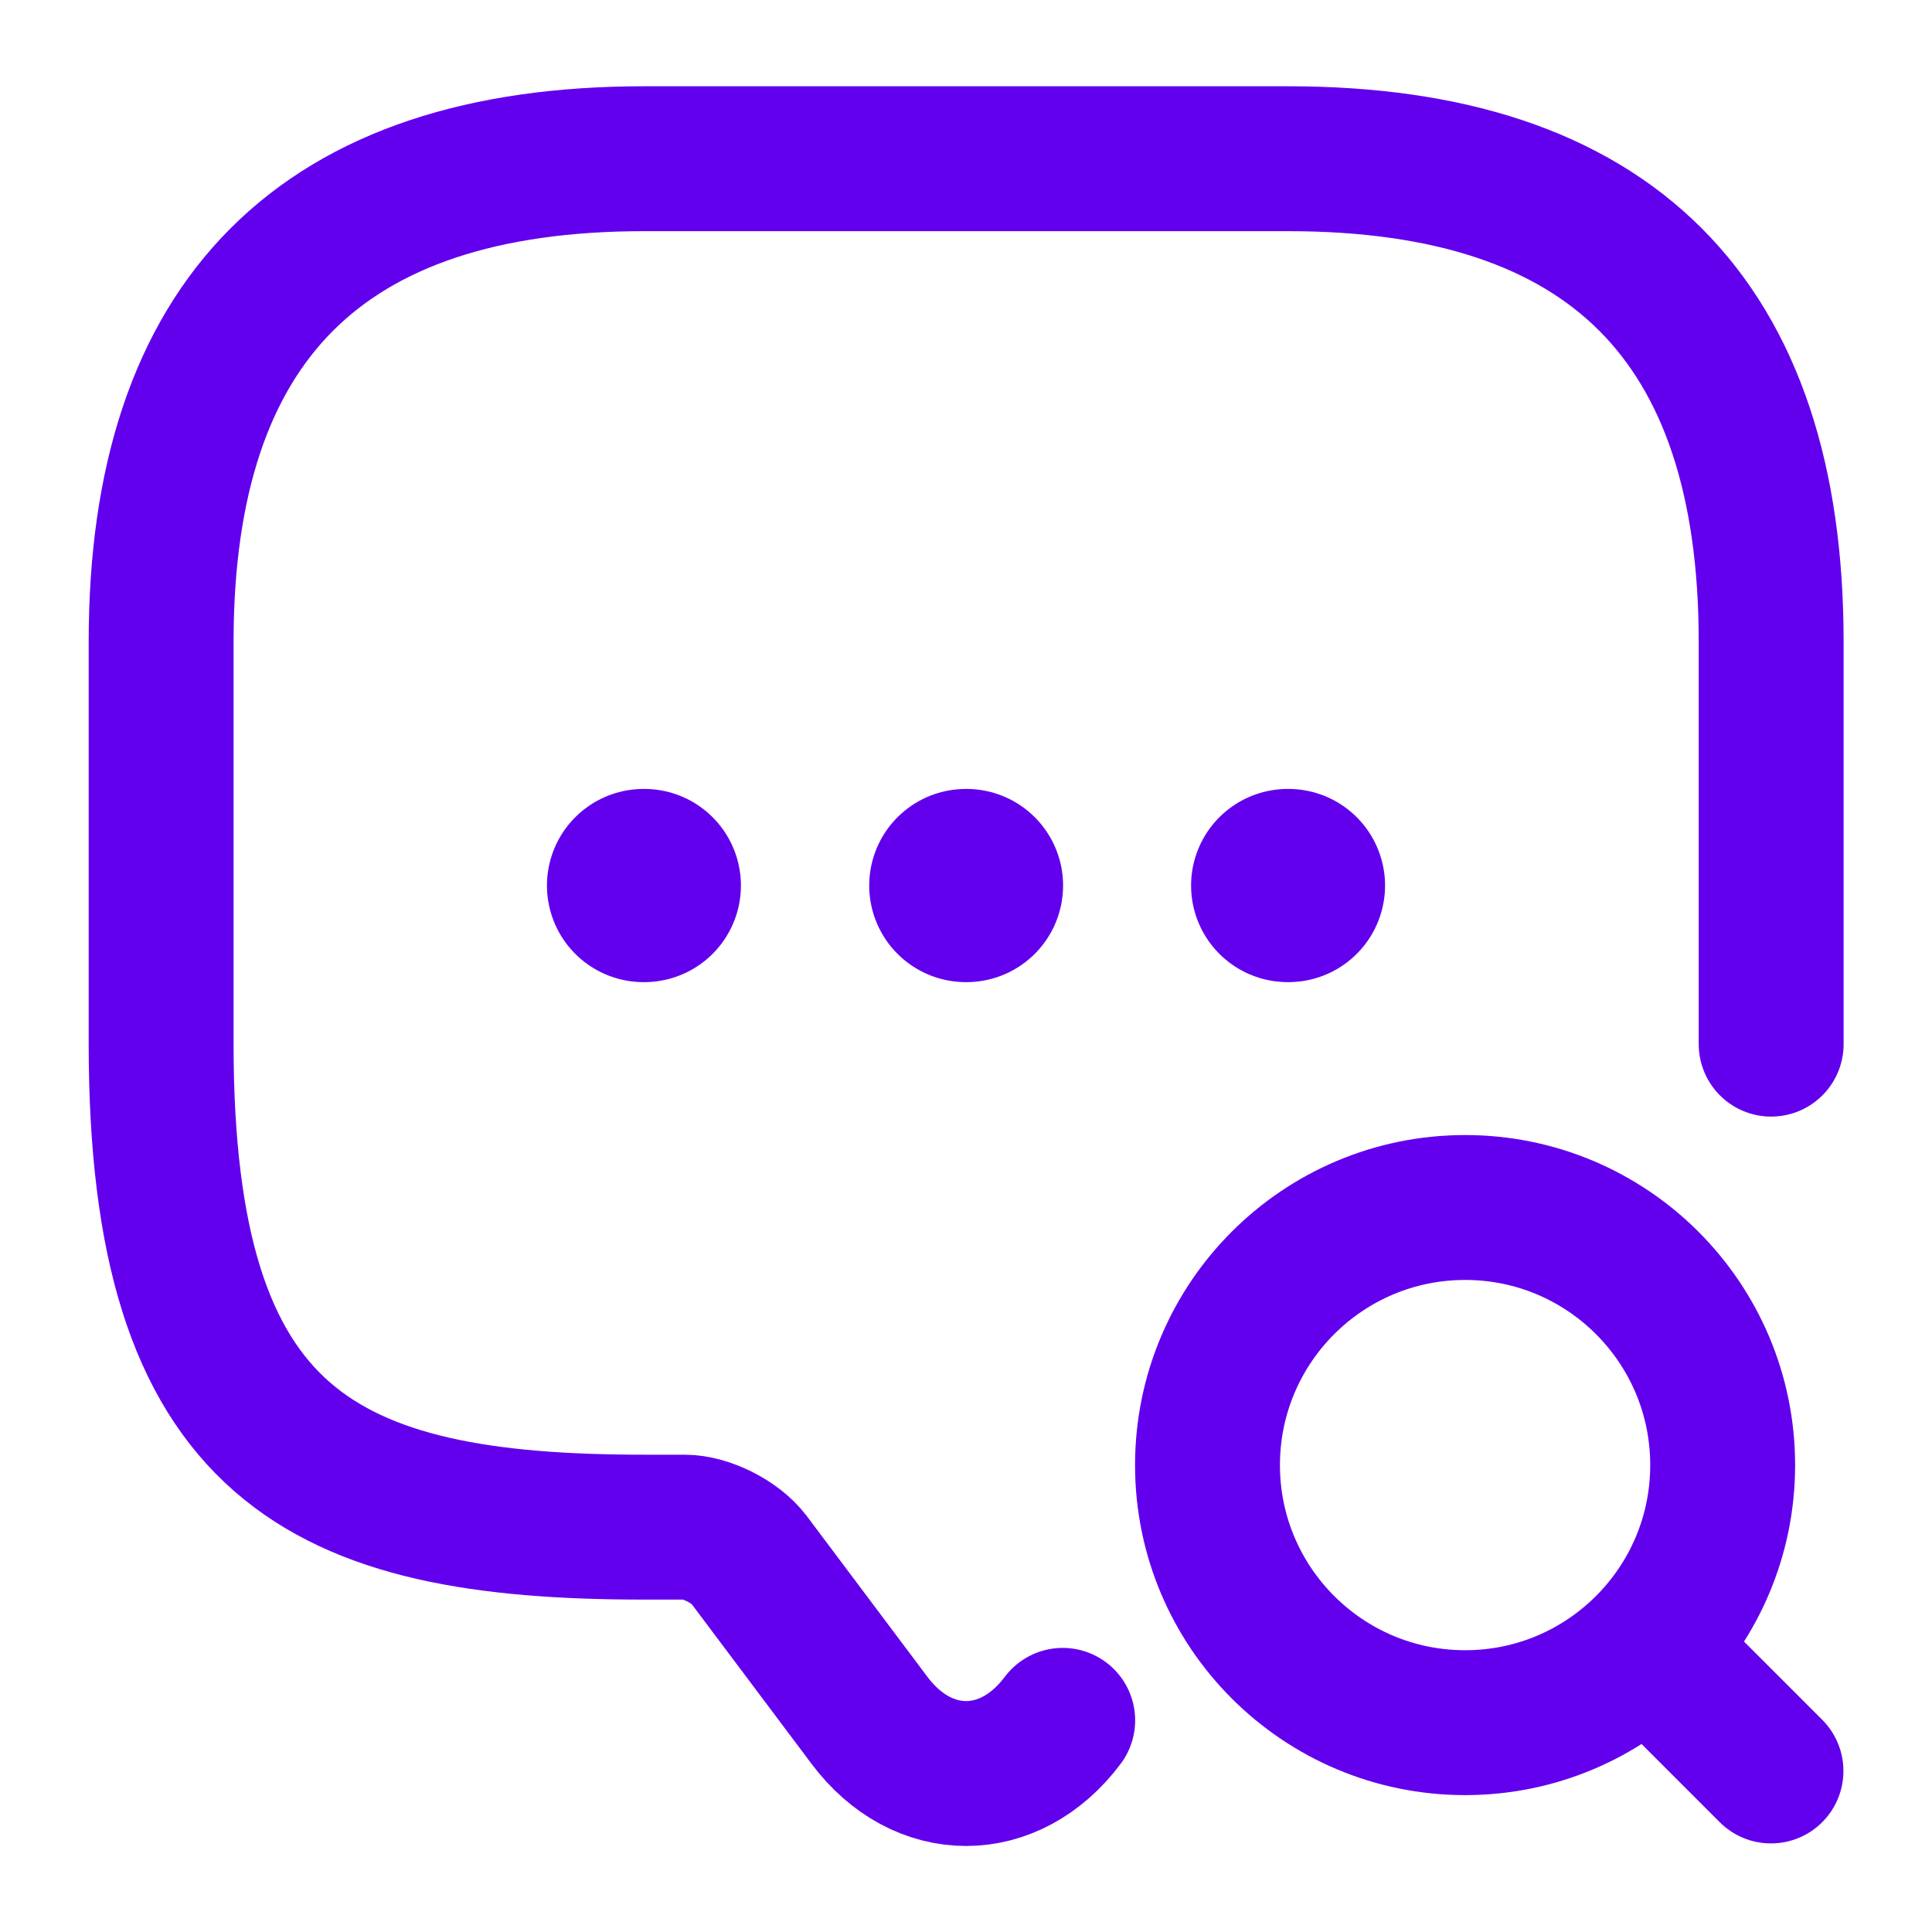 <svg width="20" height="20" viewBox="0 0 20 20" fill="none" xmlns="http://www.w3.org/2000/svg">
<path d="M11.001 17.809C10.451 18.543 9.551 18.543 9.001 17.809L7.751 16.143C7.61 15.959 7.31 15.809 7.085 15.809H6.668C3.335 15.809 1.668 14.976 1.668 10.809V6.643C1.668 3.309 3.335 1.643 6.668 1.643H13.335C16.668 1.643 18.335 3.309 18.335 6.643V10.809" stroke="#6200EE" stroke-width="1.5" stroke-miterlimit="10" stroke-linecap="round" stroke-linejoin="round"/>
<path d="M15.167 17.833C16.639 17.833 17.833 16.639 17.833 15.167C17.833 13.694 16.639 12.5 15.167 12.5C13.694 12.5 12.5 13.694 12.5 15.167C12.5 16.639 13.694 17.833 15.167 17.833Z" stroke="#6200EE" stroke-width="1.5" stroke-linecap="round" stroke-linejoin="round"/>
<path d="M18.333 18.333L17.5 17.5" stroke="#6200EE" stroke-width="1.5" stroke-linecap="round" stroke-linejoin="round"/>
<path d="M13.33 9.167H13.338" stroke="#6200EE" stroke-width="2" stroke-linecap="round" stroke-linejoin="round"/>
<path d="M9.998 9.167H10.005" stroke="#6200EE" stroke-width="2" stroke-linecap="round" stroke-linejoin="round"/>
<path d="M6.662 9.167H6.67" stroke="#6200EE" stroke-width="2" stroke-linecap="round" stroke-linejoin="round"/>
</svg>
